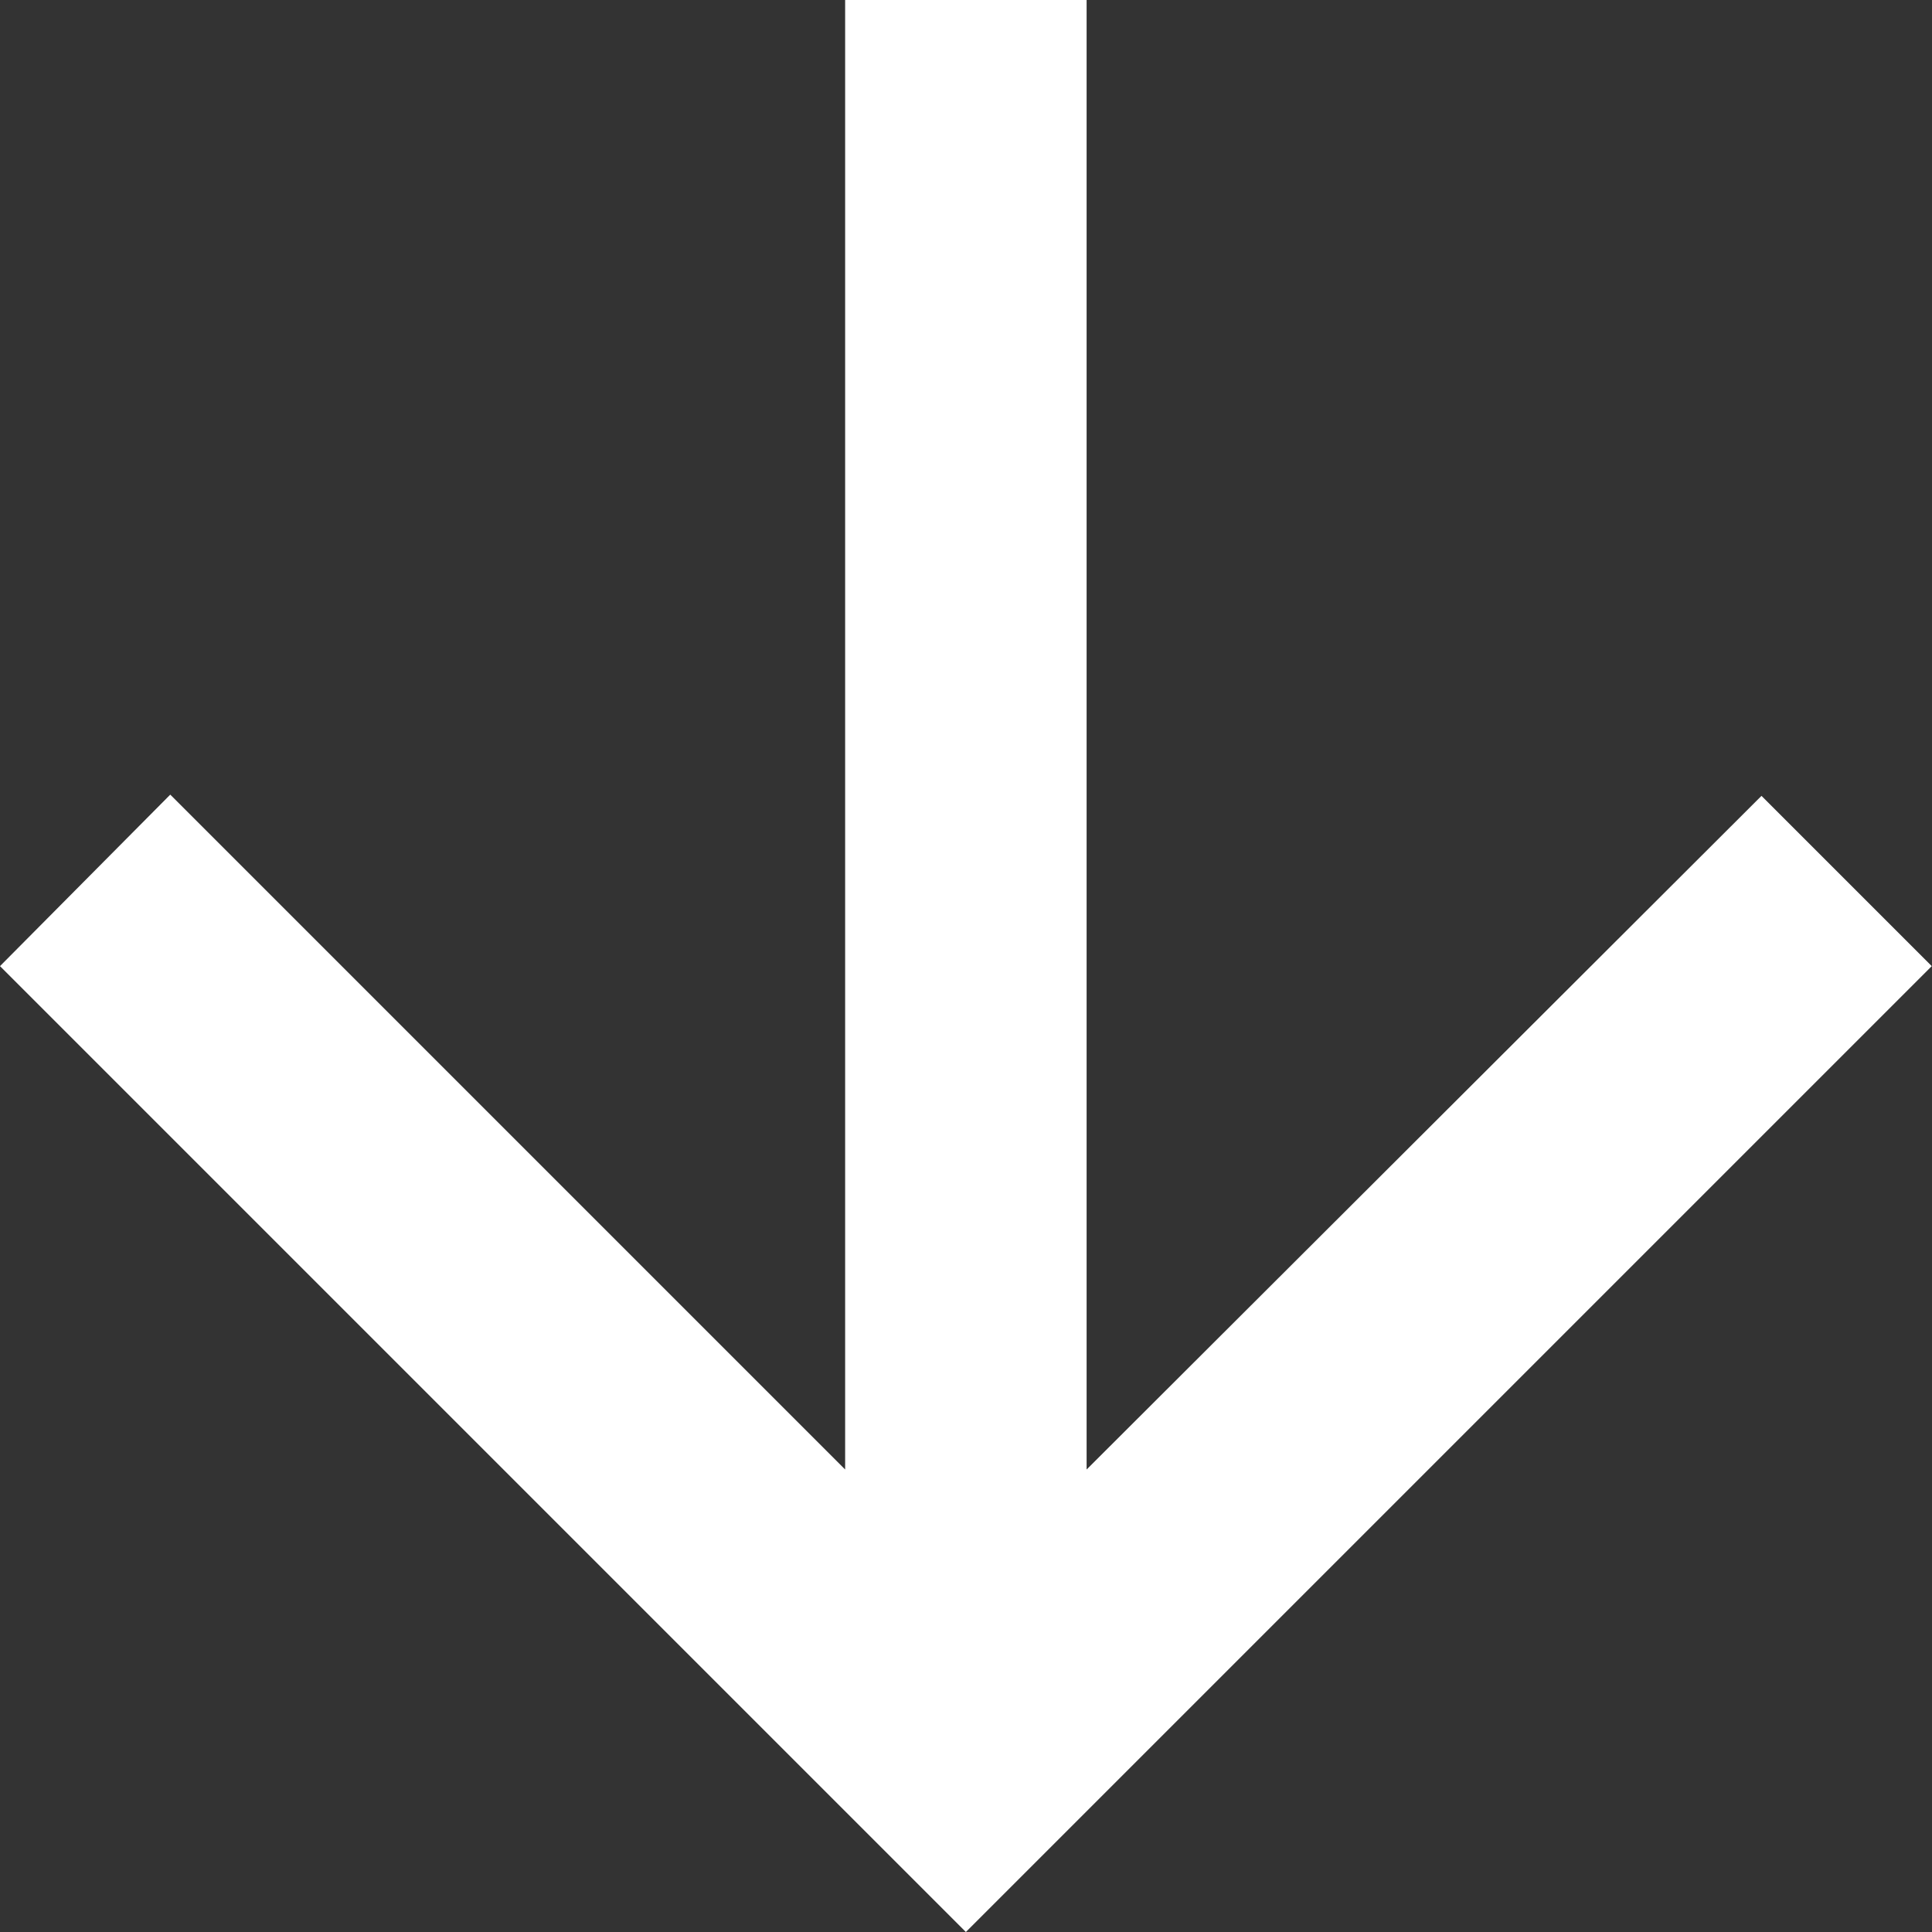 <svg xmlns="http://www.w3.org/2000/svg" width="7.841" height="7.841" viewBox="0 0 7.841 7.841">
  <rect x="0" y="0" width="7.841" height="7.841" fill="#333333" stroke="none"/>
  <path id="パス_5954" data-name="パス 5954" d="M11.841,7.43H5.877L8.616,4.691,7.92,4,4,7.92l3.92,3.92.691-.691L5.877,8.41h5.964Z" transform="translate(-4 11.841) rotate(-90)" fill="#fff"/>
</svg>
